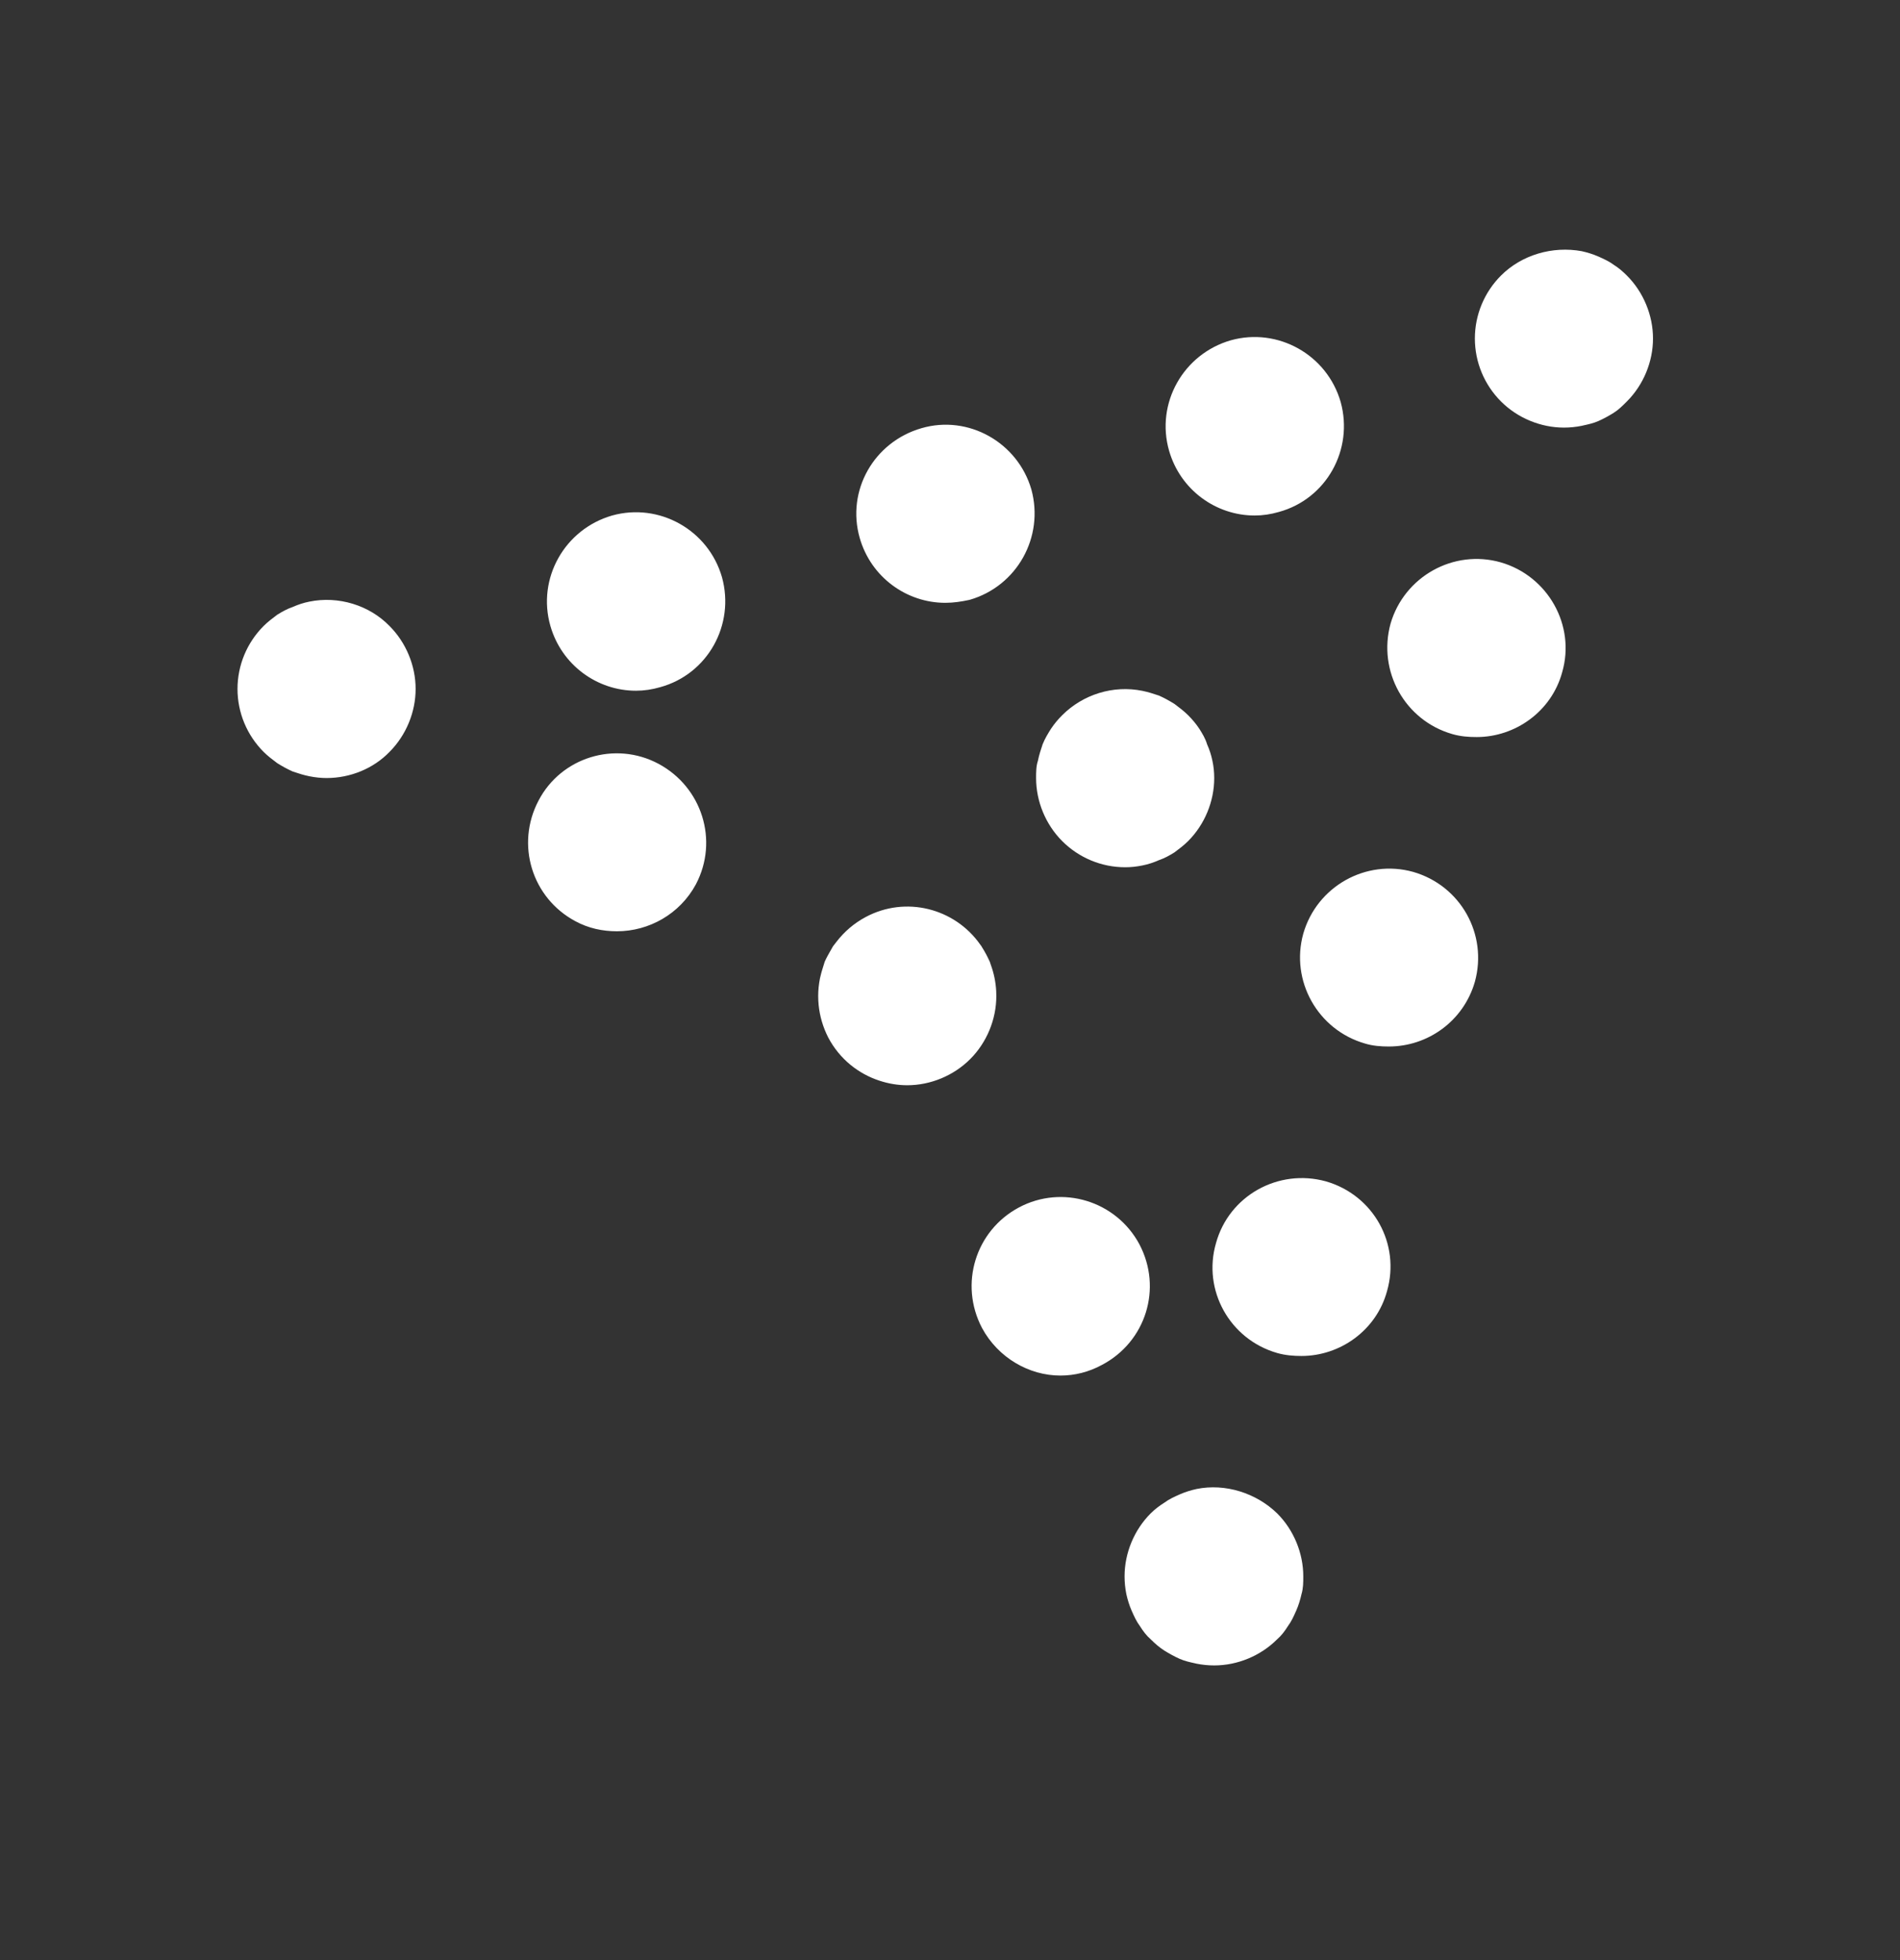 <svg xmlns="http://www.w3.org/2000/svg" fill="none" viewBox="0 0 32 33" height="33" width="32">
<rect x="0" y="0" width="32" height="33" fill="#333333" stroke="none"/>
<path fill="white" d="M25.28 6.759C25.56 7.039 25.95 7.199 26.34 7.199C26.44 7.199 26.54 7.189 26.64 7.169L26.665 7.163C26.748 7.145 26.838 7.125 26.92 7.089C27.01 7.049 27.1 6.999 27.18 6.949C27.26 6.899 27.33 6.829 27.4 6.759C27.68 6.479 27.84 6.089 27.84 5.699C27.84 5.309 27.68 4.919 27.4 4.639C27.33 4.569 27.26 4.509 27.18 4.459C27.1 4.399 27.01 4.359 26.92 4.319C26.83 4.279 26.73 4.249 26.64 4.229C26.15 4.139 25.63 4.289 25.28 4.639C25 4.919 24.84 5.299 24.84 5.699C24.84 6.099 25 6.479 25.28 6.759ZM20.48 20.929C20.25 21.719 20.71 22.549 21.51 22.779C21.65 22.819 21.79 22.829 21.92 22.829C22.57 22.829 23.18 22.399 23.36 21.739C23.59 20.939 23.13 20.119 22.33 19.889C21.53 19.669 20.7 20.129 20.48 20.929ZM21.95 15.719C21.73 16.509 22.19 17.339 22.99 17.569C23.12 17.609 23.26 17.619 23.39 17.619C24.05 17.619 24.65 17.189 24.84 16.529C25.06 15.729 24.6 14.909 23.8 14.679C23.01 14.459 22.18 14.919 21.95 15.719ZM23.42 10.499C23.2 11.299 23.66 12.129 24.46 12.359C24.6 12.399 24.73 12.409 24.87 12.409C25.52 12.409 26.13 11.979 26.31 11.319C26.54 10.529 26.07 9.699 25.28 9.469C24.48 9.239 23.65 9.709 23.42 10.499ZM20.45 28.039C20.35 28.039 20.25 28.029 20.15 28.009L20.125 28.003L20.125 28.003C20.042 27.985 19.952 27.965 19.87 27.929C19.78 27.889 19.69 27.839 19.61 27.789C19.53 27.739 19.45 27.669 19.38 27.599C19.31 27.539 19.25 27.459 19.2 27.379C19.14 27.299 19.1 27.209 19.06 27.119C19.02 27.029 18.99 26.929 18.97 26.839C18.95 26.739 18.94 26.639 18.94 26.539C18.94 26.149 19.1 25.759 19.38 25.479C19.45 25.409 19.53 25.349 19.61 25.299C19.69 25.239 19.78 25.199 19.87 25.159C19.96 25.119 20.06 25.089 20.15 25.069C20.64 24.969 21.16 25.139 21.51 25.479C21.79 25.759 21.95 26.149 21.95 26.539C21.95 26.639 21.95 26.739 21.92 26.839C21.9 26.929 21.87 27.029 21.83 27.119C21.79 27.209 21.75 27.299 21.69 27.379C21.64 27.459 21.58 27.539 21.51 27.599C21.23 27.879 20.84 28.039 20.45 28.039ZM17.16 20.329C16.43 20.719 16.15 21.619 16.54 22.359C16.81 22.859 17.33 23.159 17.86 23.159C18.1 23.159 18.34 23.099 18.56 22.979C19.3 22.589 19.58 21.689 19.19 20.949C18.8 20.219 17.89 19.939 17.16 20.329ZM14.58 15.439C14.383 15.544 14.22 15.686 14.092 15.851C14.071 15.877 14.051 15.903 14.03 15.931C14.017 15.955 14.003 15.978 13.99 16.001L13.99 16.001C13.954 16.064 13.919 16.125 13.89 16.191C13.876 16.233 13.862 16.278 13.849 16.323C13.838 16.358 13.828 16.394 13.82 16.43C13.816 16.444 13.813 16.457 13.81 16.471C13.79 16.571 13.78 16.671 13.78 16.771C13.78 16.822 13.783 16.874 13.788 16.925C13.807 17.109 13.86 17.293 13.95 17.469C14.141 17.83 14.457 18.08 14.817 18.196C14.967 18.245 15.123 18.271 15.28 18.271C15.67 18.271 16.06 18.111 16.34 17.831C16.62 17.551 16.78 17.161 16.78 16.771C16.78 16.742 16.779 16.714 16.778 16.685C16.77 16.536 16.74 16.385 16.686 16.24C16.681 16.223 16.675 16.207 16.67 16.191C16.658 16.165 16.646 16.139 16.633 16.114C16.625 16.099 16.618 16.084 16.61 16.069C16.589 16.029 16.566 15.99 16.542 15.952L16.53 15.931L16.51 15.904C16.079 15.289 15.253 15.079 14.58 15.439ZM9.07 13.479C8.68 14.219 8.96 15.119 9.69 15.509C9.91 15.629 10.15 15.679 10.39 15.679C10.93 15.679 11.45 15.389 11.72 14.889C12.11 14.149 11.82 13.249 11.09 12.859C10.36 12.469 9.45 12.749 9.07 13.479ZM5.5 13.099C5.41 13.099 5.31 13.089 5.21 13.069C5.11 13.049 5.02 13.019 4.93 12.989L4.93 12.989C4.84 12.949 4.75 12.899 4.67 12.849C4.59 12.789 4.51 12.729 4.44 12.659C4.16 12.379 4 11.999 4 11.599C4 11.199 4.16 10.819 4.44 10.539C4.51 10.469 4.59 10.409 4.67 10.349C4.75 10.299 4.84 10.249 4.93 10.219C5.02 10.179 5.11 10.149 5.21 10.129C5.7 10.029 6.22 10.189 6.56 10.539C6.84 10.819 7 11.209 7 11.599C7 11.989 6.84 12.379 6.56 12.659C6.29 12.939 5.9 13.099 5.5 13.099ZM10.31 8.679C9.51 8.909 9.04 9.739 9.27 10.539C9.46 11.199 10.06 11.629 10.71 11.629C10.85 11.629 10.98 11.609 11.12 11.569C11.92 11.349 12.38 10.519 12.16 9.719C11.93 8.919 11.1 8.459 10.31 8.679ZM15.52 7.209C14.72 7.439 14.25 8.259 14.48 9.059C14.67 9.719 15.27 10.149 15.92 10.149C16.06 10.149 16.19 10.129 16.33 10.099C17.13 9.869 17.59 9.039 17.37 8.239C17.14 7.449 16.31 6.979 15.52 7.209ZM20.73 5.729C19.93 5.959 19.46 6.789 19.69 7.589C19.88 8.249 20.48 8.679 21.13 8.679C21.27 8.679 21.4 8.659 21.54 8.619C22.34 8.399 22.8 7.569 22.58 6.769C22.35 5.969 21.52 5.509 20.73 5.729ZM17.89 14.161C18.17 14.441 18.55 14.601 18.95 14.601C19.05 14.601 19.14 14.591 19.24 14.571C19.34 14.551 19.43 14.521 19.52 14.481C19.61 14.451 19.7 14.401 19.78 14.351L19.78 14.351C19.86 14.291 19.94 14.231 20.01 14.161C20.29 13.881 20.45 13.491 20.45 13.101C20.45 13.001 20.44 12.901 20.42 12.811C20.4 12.711 20.37 12.621 20.33 12.531C20.3 12.431 20.25 12.351 20.2 12.271C20.14 12.181 20.08 12.111 20.01 12.041C19.94 11.971 19.86 11.911 19.78 11.851L19.78 11.851C19.7 11.801 19.61 11.751 19.52 11.711C19.43 11.681 19.34 11.651 19.24 11.631C18.75 11.531 18.24 11.691 17.89 12.041C17.82 12.111 17.76 12.181 17.7 12.271C17.65 12.351 17.6 12.431 17.56 12.531L17.56 12.531C17.53 12.621 17.5 12.711 17.48 12.811C17.45 12.901 17.45 13.001 17.45 13.101C17.45 13.491 17.61 13.881 17.89 14.161Z" clip-rule="evenodd" fill-rule="evenodd"></path>
</svg>
